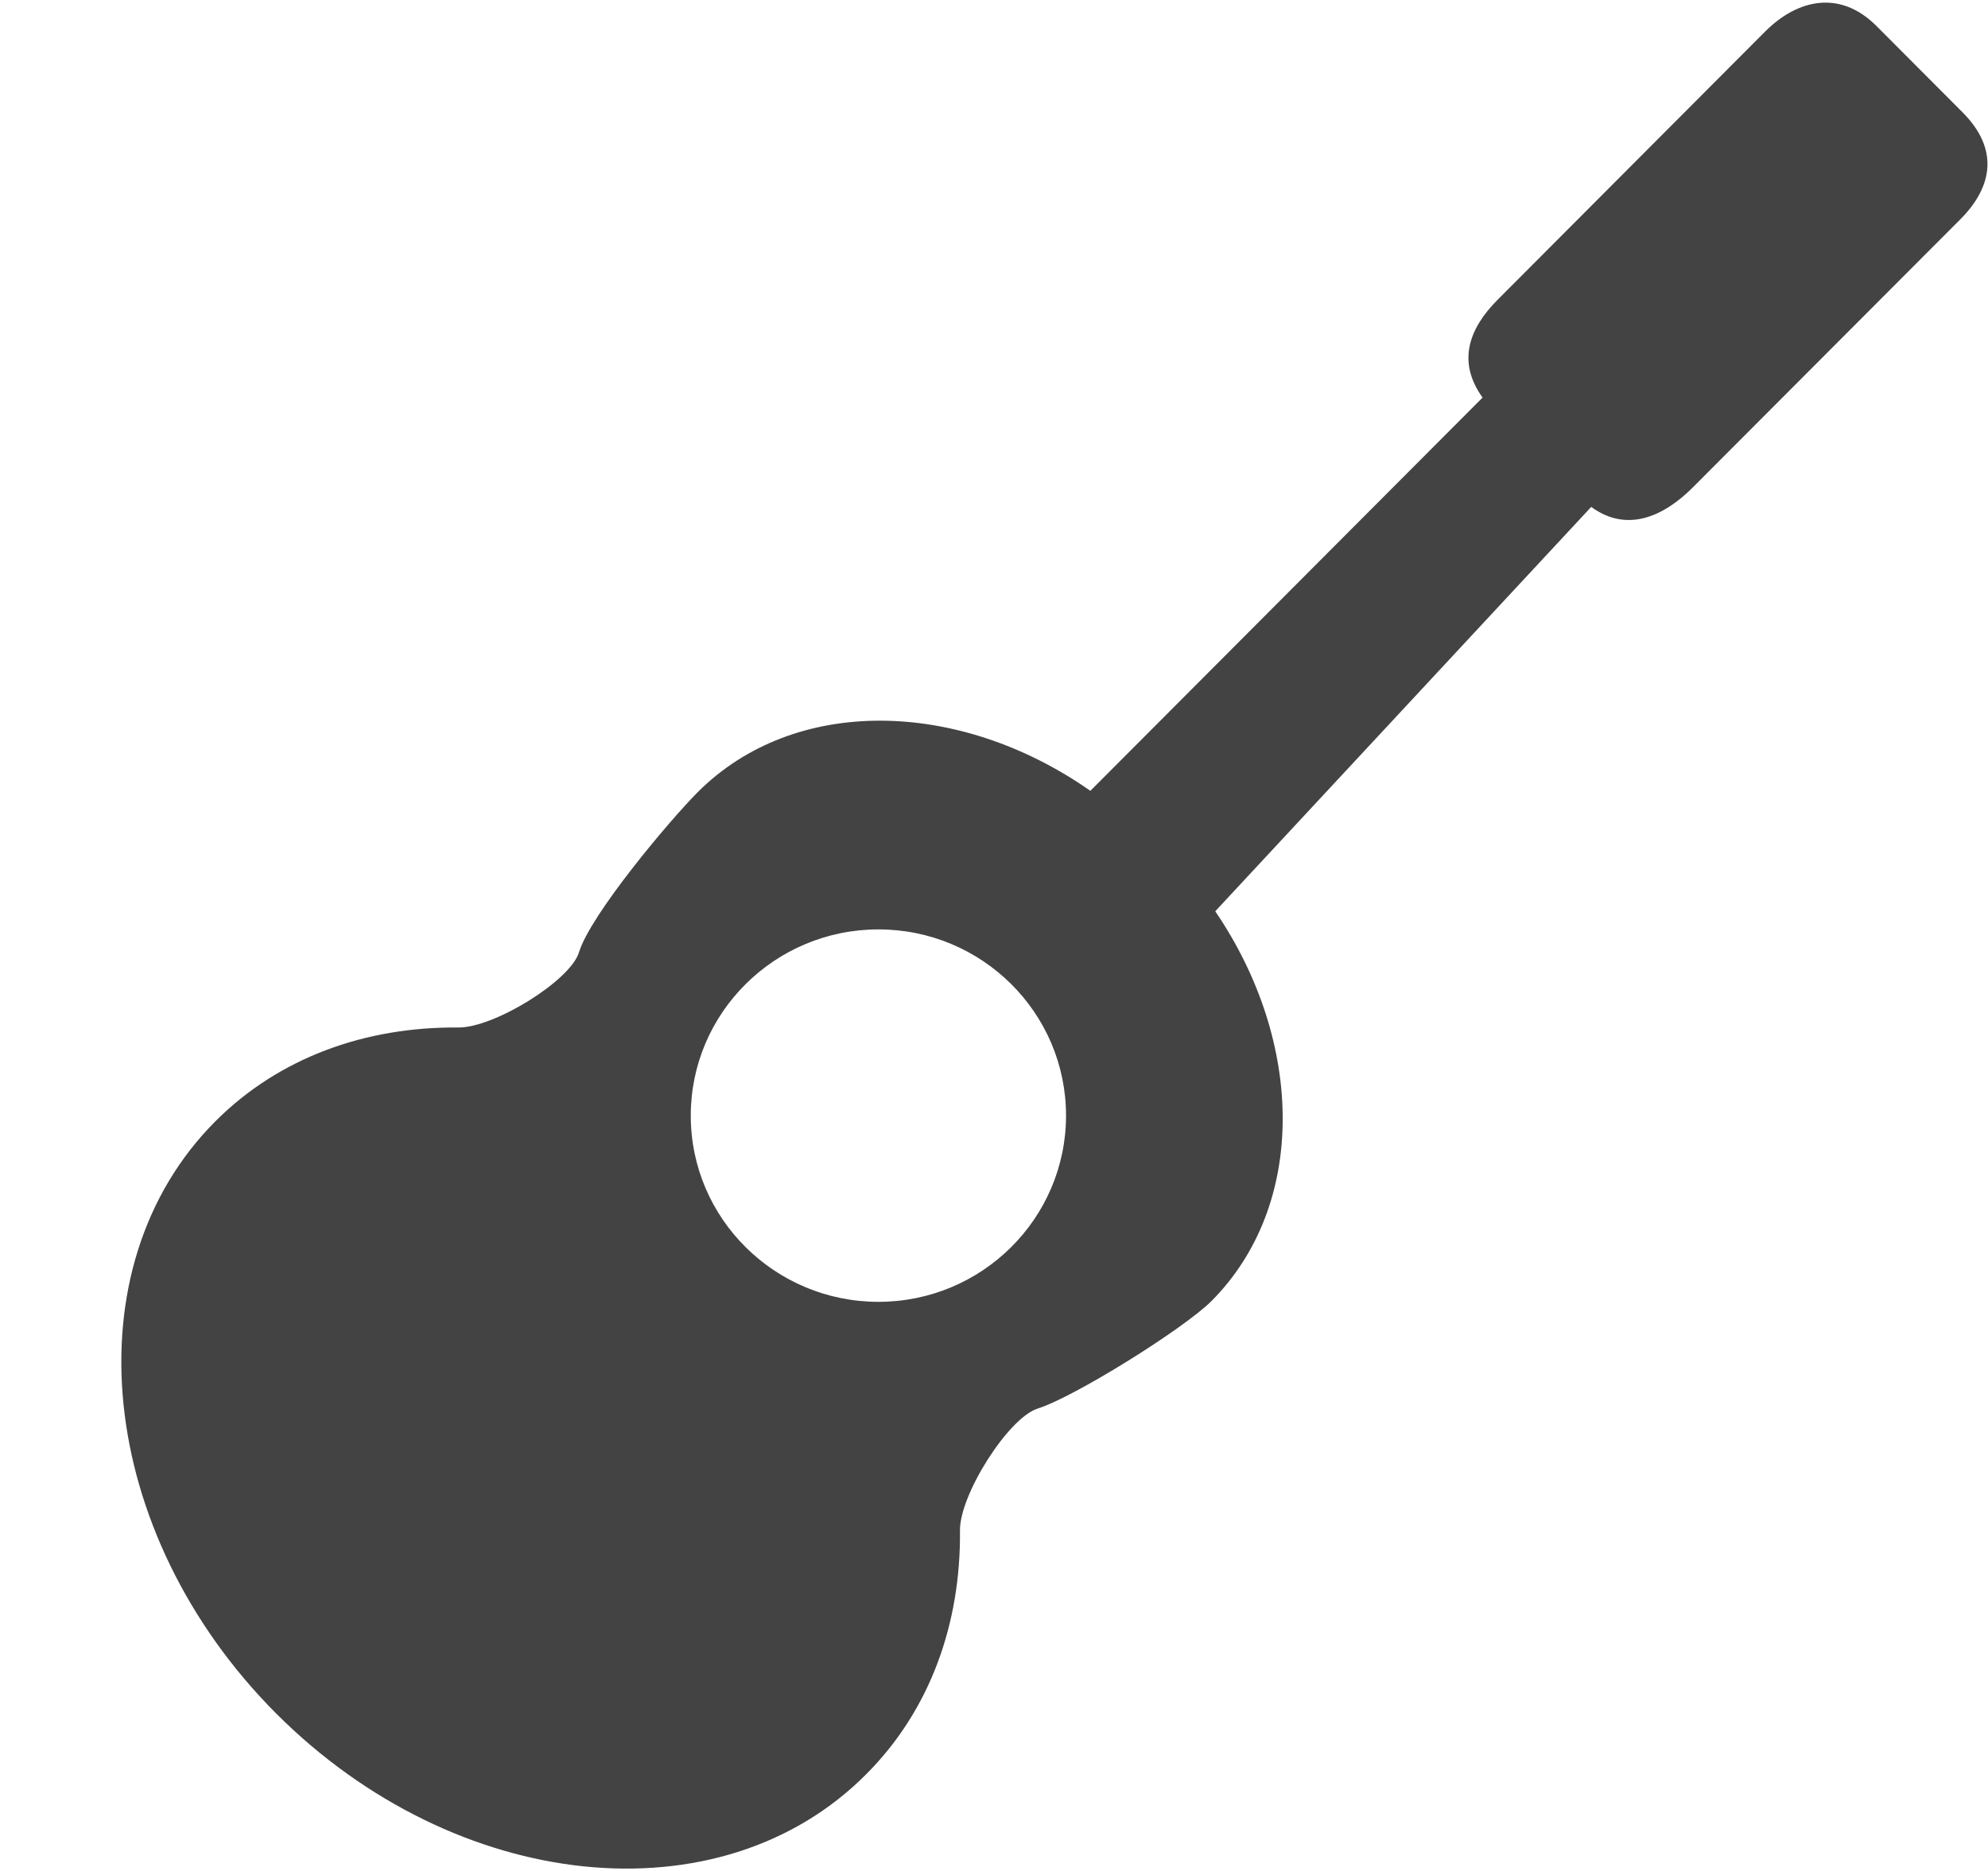 <!--?xml version="1.0" encoding="UTF-8" standalone="no"?-->
<svg viewBox="0 0 17 16" version="1.1" xmlns="http://www.w3.org/2000/svg" xmlns:xlink="http://www.w3.org/1999/xlink" class="si-glyph si-glyph-guitar">
    <!-- Generator: Sketch 3.0.3 (7891) - http://www.bohemiancoding.com/sketch -->
    <title>949</title>
    
    <defs></defs>
    <g stroke="none" stroke-width="1" fill="none" fill-rule="evenodd">
        <path d="M16.781,0.959 L16.047,0.223 C15.735,-0.09 15.371,-0.007 15.095,0.269 L12.806,2.564 C12.562,2.809 12.457,3.093 12.678,3.4 L9.324,6.763 C8.199,5.975 6.791,5.947 5.965,6.776 C5.722,7.02 5.049,7.822 4.951,8.144 C4.877,8.387 4.224,8.791 3.918,8.787 C3.129,8.78 2.388,9.041 1.84,9.591 C0.593,10.843 0.824,13.11 2.361,14.653 C3.9,16.193 6.159,16.427 7.406,15.174 C7.956,14.624 8.217,13.882 8.209,13.089 C8.205,12.783 8.623,12.125 8.873,12.046 C9.188,11.947 10.121,11.364 10.359,11.127 C11.177,10.306 11.156,8.915 10.392,7.793 L13.607,4.335 C13.916,4.561 14.23,4.414 14.476,4.168 L16.765,1.874 C17.041,1.596 17.096,1.274 16.781,0.959 L16.781,0.959 Z M7.512,11.133 C6.627,11.133 5.907,10.421 5.907,9.541 C5.907,8.66 6.628,7.948 7.512,7.948 C8.396,7.948 9.116,8.66 9.116,9.541 C9.115,10.421 8.396,11.133 7.512,11.133 L7.512,11.133 Z" fill="#434343" class="si-glyph-fill"></path>
    </g>
</svg>